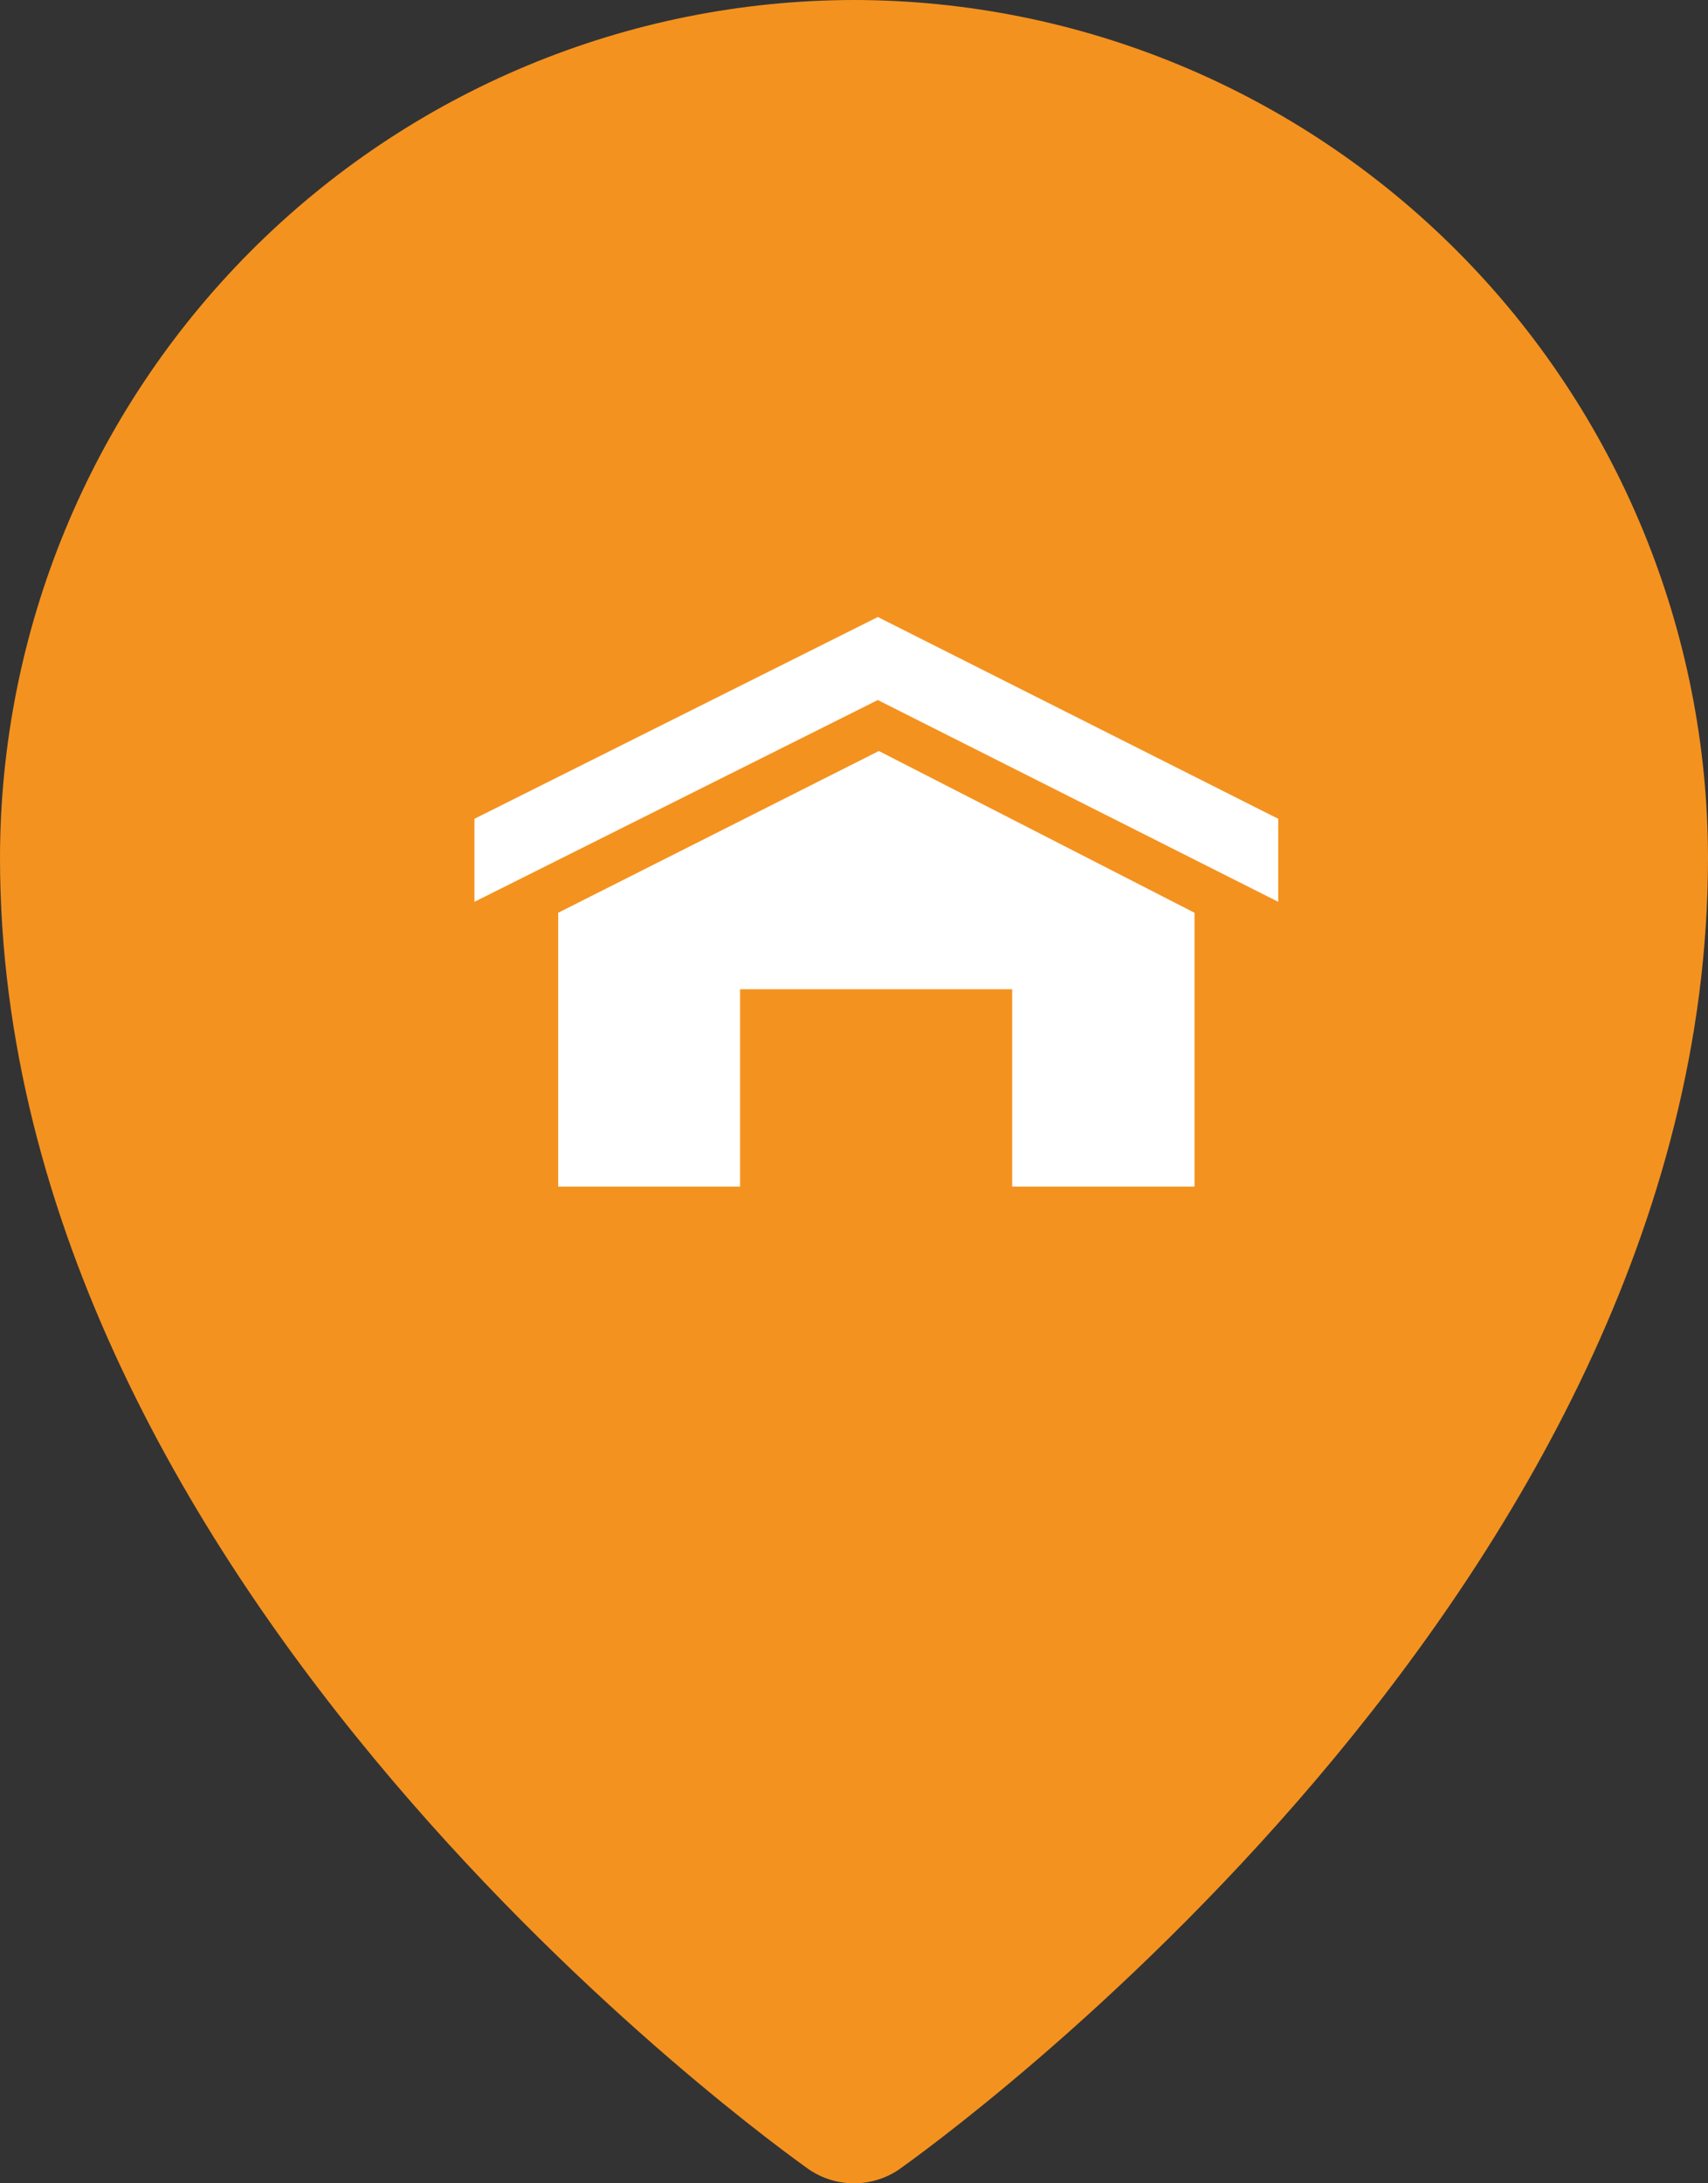 <svg width="36" height="46" viewBox="0 0 36 46" fill="none" xmlns="http://www.w3.org/2000/svg">
<rect x="0" y="0" width="36" height="46" fill="#333333" stroke="none"/>
<path d="M18 0C13.228 0.005 8.653 1.911 5.278 5.299C1.904 8.687 0.005 13.281 0 18.072C0 33.536 16.364 45.221 17.059 45.714C17.338 45.901 17.665 46 18 46C18.335 46 18.662 45.901 18.941 45.714C19.636 45.221 36 33.536 36 18.072C35.995 13.281 34.096 8.687 30.722 5.299C27.348 1.911 22.772 0.005 18 0Z" fill="#F4921F"/>
<path d="M11.765 19.231V25H25.177V19.231L18.524 15.823L11.765 19.231ZM21.334 25H15.599V20.843H21.334V25H21.334Z" fill="white"/>
<path d="M18.502 13L10 17.251V19L18.502 14.749L26.941 19V17.251L18.502 13Z" fill="white"/>
</svg>

